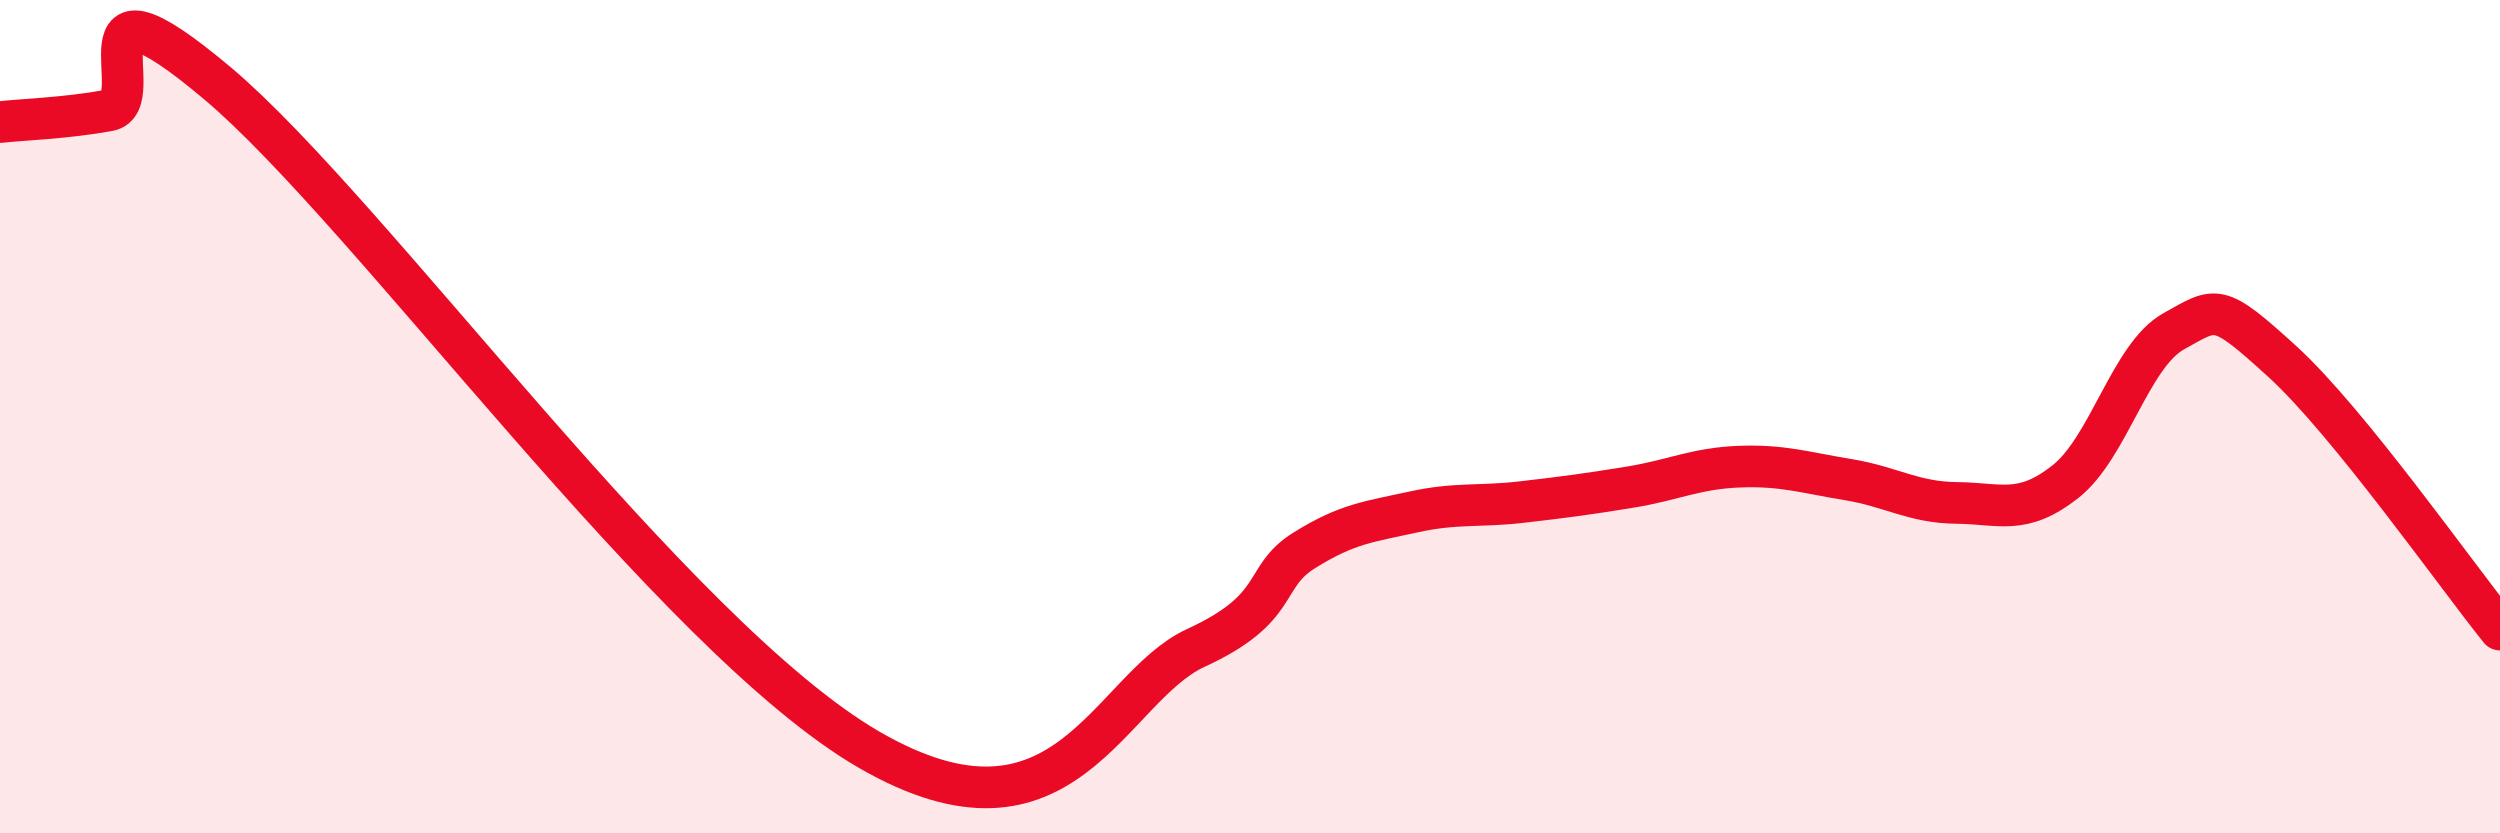 
    <svg width="60" height="20" viewBox="0 0 60 20" xmlns="http://www.w3.org/2000/svg">
      <path
        d="M 0,2.93 C 0.52,2.87 1.57,2.84 2.61,2.65 C 3.65,2.46 1.57,-1.07 5.22,2 C 8.87,5.07 16.17,15.29 20.87,18 C 25.57,20.71 26.61,16.51 28.7,15.55 C 30.79,14.59 30.26,13.86 31.3,13.21 C 32.34,12.56 32.87,12.52 33.91,12.29 C 34.95,12.06 35.48,12.17 36.52,12.05 C 37.56,11.93 38.09,11.86 39.13,11.69 C 40.17,11.52 40.7,11.24 41.74,11.2 C 42.78,11.16 43.31,11.34 44.35,11.51 C 45.39,11.68 45.92,12.06 46.96,12.07 C 48,12.08 48.53,12.38 49.57,11.56 C 50.61,10.74 51.13,8.53 52.17,7.95 C 53.21,7.37 53.21,7.25 54.78,8.68 C 56.35,10.11 58.96,13.82 60,15.11L60 20L0 20Z"
        fill="#EB0A25"
        opacity="0.1"
        stroke-linecap="round"
        stroke-linejoin="round"
      />
      <path
        d="M 0,2.93 C 0.52,2.87 1.57,2.84 2.61,2.65 C 3.65,2.46 1.57,-1.07 5.22,2 C 8.87,5.07 16.17,15.29 20.87,18 C 25.57,20.71 26.61,16.51 28.7,15.55 C 30.79,14.59 30.26,13.86 31.3,13.21 C 32.34,12.56 32.87,12.52 33.91,12.29 C 34.95,12.06 35.48,12.17 36.52,12.05 C 37.56,11.93 38.09,11.86 39.13,11.69 C 40.17,11.52 40.7,11.24 41.74,11.2 C 42.78,11.16 43.31,11.34 44.35,11.51 C 45.39,11.68 45.92,12.06 46.96,12.07 C 48,12.08 48.53,12.38 49.57,11.56 C 50.61,10.74 51.13,8.53 52.17,7.95 C 53.21,7.37 53.21,7.25 54.78,8.68 C 56.35,10.11 58.96,13.82 60,15.11"
        stroke="#EB0A25"
        stroke-width="1"
        fill="none"
        stroke-linecap="round"
        stroke-linejoin="round"
      />
    </svg>
  